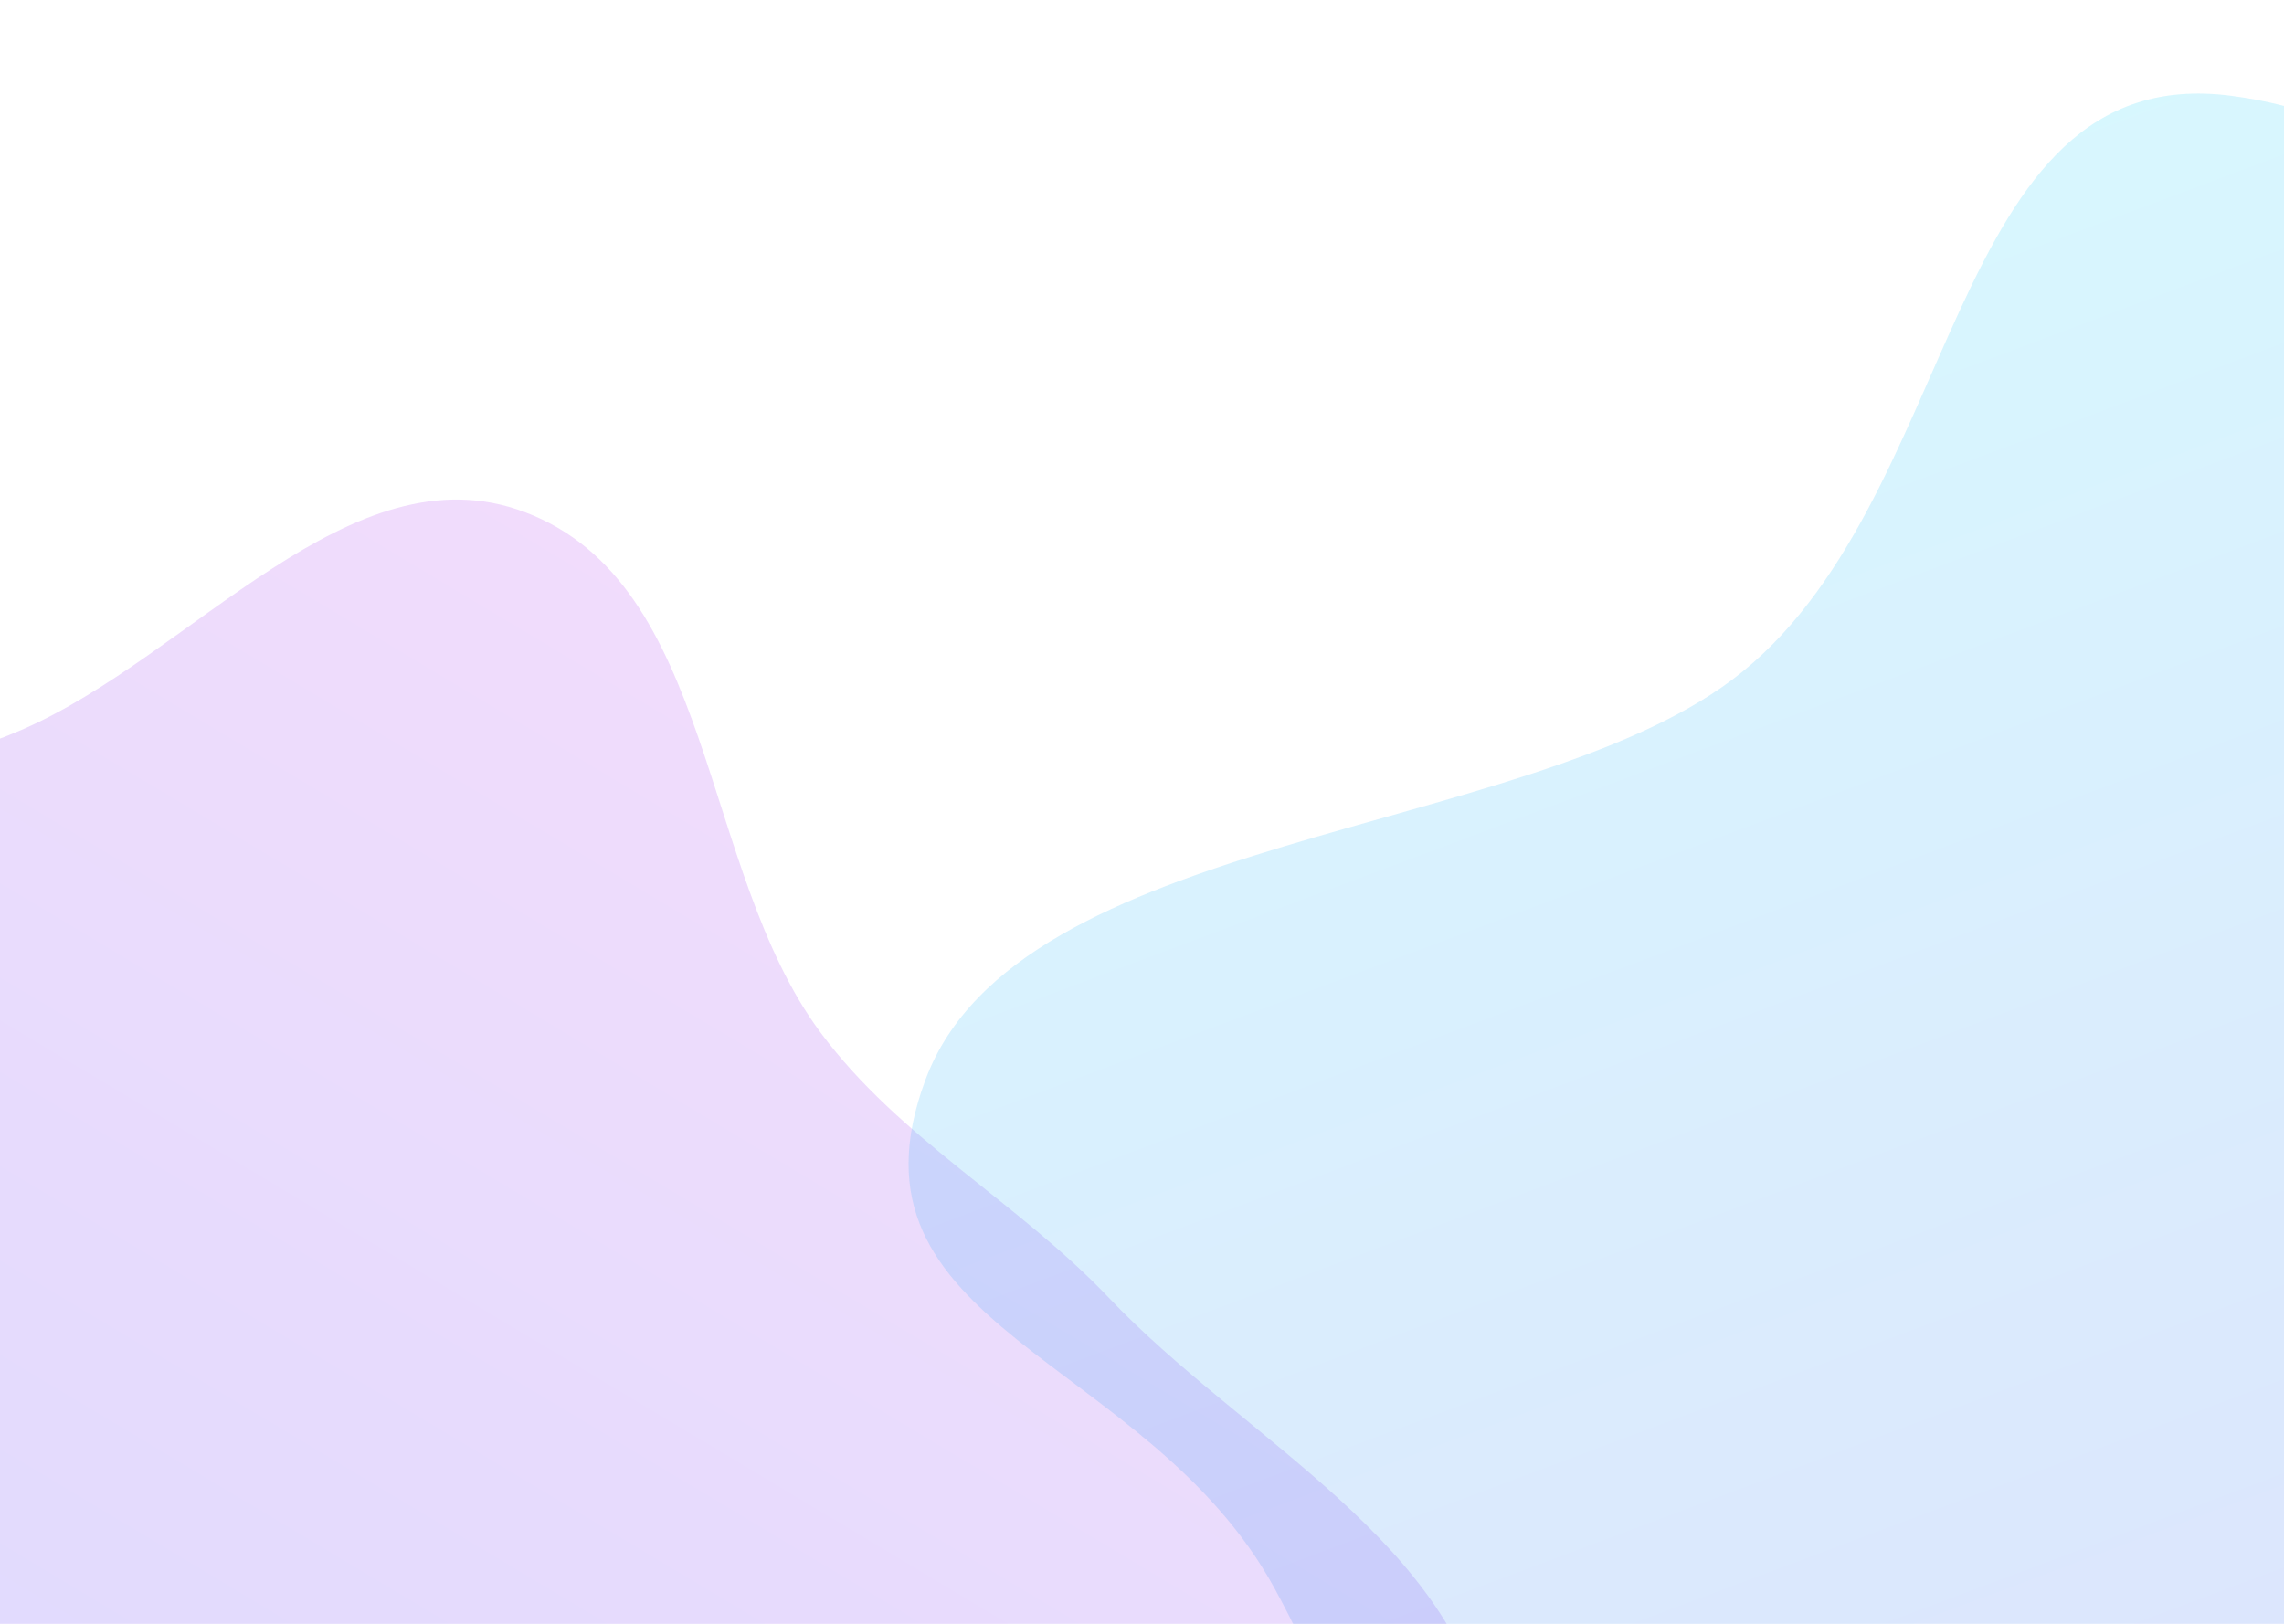<?xml version="1.0" encoding="UTF-8"?>
<svg id="Layer_1" xmlns="http://www.w3.org/2000/svg" xmlns:xlink="http://www.w3.org/1999/xlink" version="1.1" viewBox="0 0 1440 1024">
  <!-- Generator: Adobe Illustrator 29.5.1, SVG Export Plug-In . SVG Version: 2.1.0 Build 141)  -->
  <defs>
    <style>
      .st0 {
        fill: url(#linear-gradient);
      }

      .st0, .st1 {
        fill-rule: evenodd;
        isolation: isolate;
        opacity: .2;
      }

      .st1 {
        fill: url(#linear-gradient1);
      }
    </style>
    <linearGradient id="linear-gradient" x1="-268" y1="-734.4" x2="755.2" y2="-1701.5" gradientTransform="translate(344.3 2283.5) rotate(-15.7)" gradientUnits="userSpaceOnUse">
      <stop offset="0" stop-color="#3245ff"/>
      <stop offset="1" stop-color="#bc52ee"/>
    </linearGradient>
    <linearGradient id="linear-gradient1" x1="392.2" y1="439.4" x2="1905.2" y2="-476.3" gradientTransform="translate(1372.5 -390.8) rotate(100.6)" gradientUnits="userSpaceOnUse">
      <stop offset="0" stop-color="#32f1ff"/>
      <stop offset="1" stop-color="#5c52ee"/>
    </linearGradient>
  </defs>
  <path class="st0" d="M-303,596c68.8-94.2,209.1-89.5,316.3-135.6,107.8-46.5,207.9-179,317.7-137.4,119.7,45.2,110,225.4,186.3,328.1,49.9,67.2,124,106.5,181.7,167.2,85.6,90.2,219.8,154.4,240,277.1,19.9,120.4-27.8,282.4-139.5,331.7-131.3,57.8-283.9-149.6-413.5-88.2-139,65.9-76.7,364.7-228.1,392.3-127.1,23.1-169.3-192-220.6-310.6-36.2-83.4,15.6-187.5-29.3-266.6-54.5-96-205.2-112.1-244.3-215.3-41.3-109.2-35.7-248.4,33.2-342.7h0Z"/>
  <path class="st1" d="M1581.9,733.9c-7.6,147.5,102.8,299.2,26.2,425.4-104.4,171.9-283.9,363.2-481.4,324.5-197.5-38.6-226.4-305.9-323.2-482.3-80.7-147.3-278.8-163.6-219.9-320.9,58.3-155.7,375.2-152.1,508.3-251.8,146.7-110,133.1-392.1,314.8-368.4,179.2,23.5,200.6,187,239.7,363.2,23.7,107.2-58.7,200.4-64.4,310h0v.2h0Z"/>
</svg>